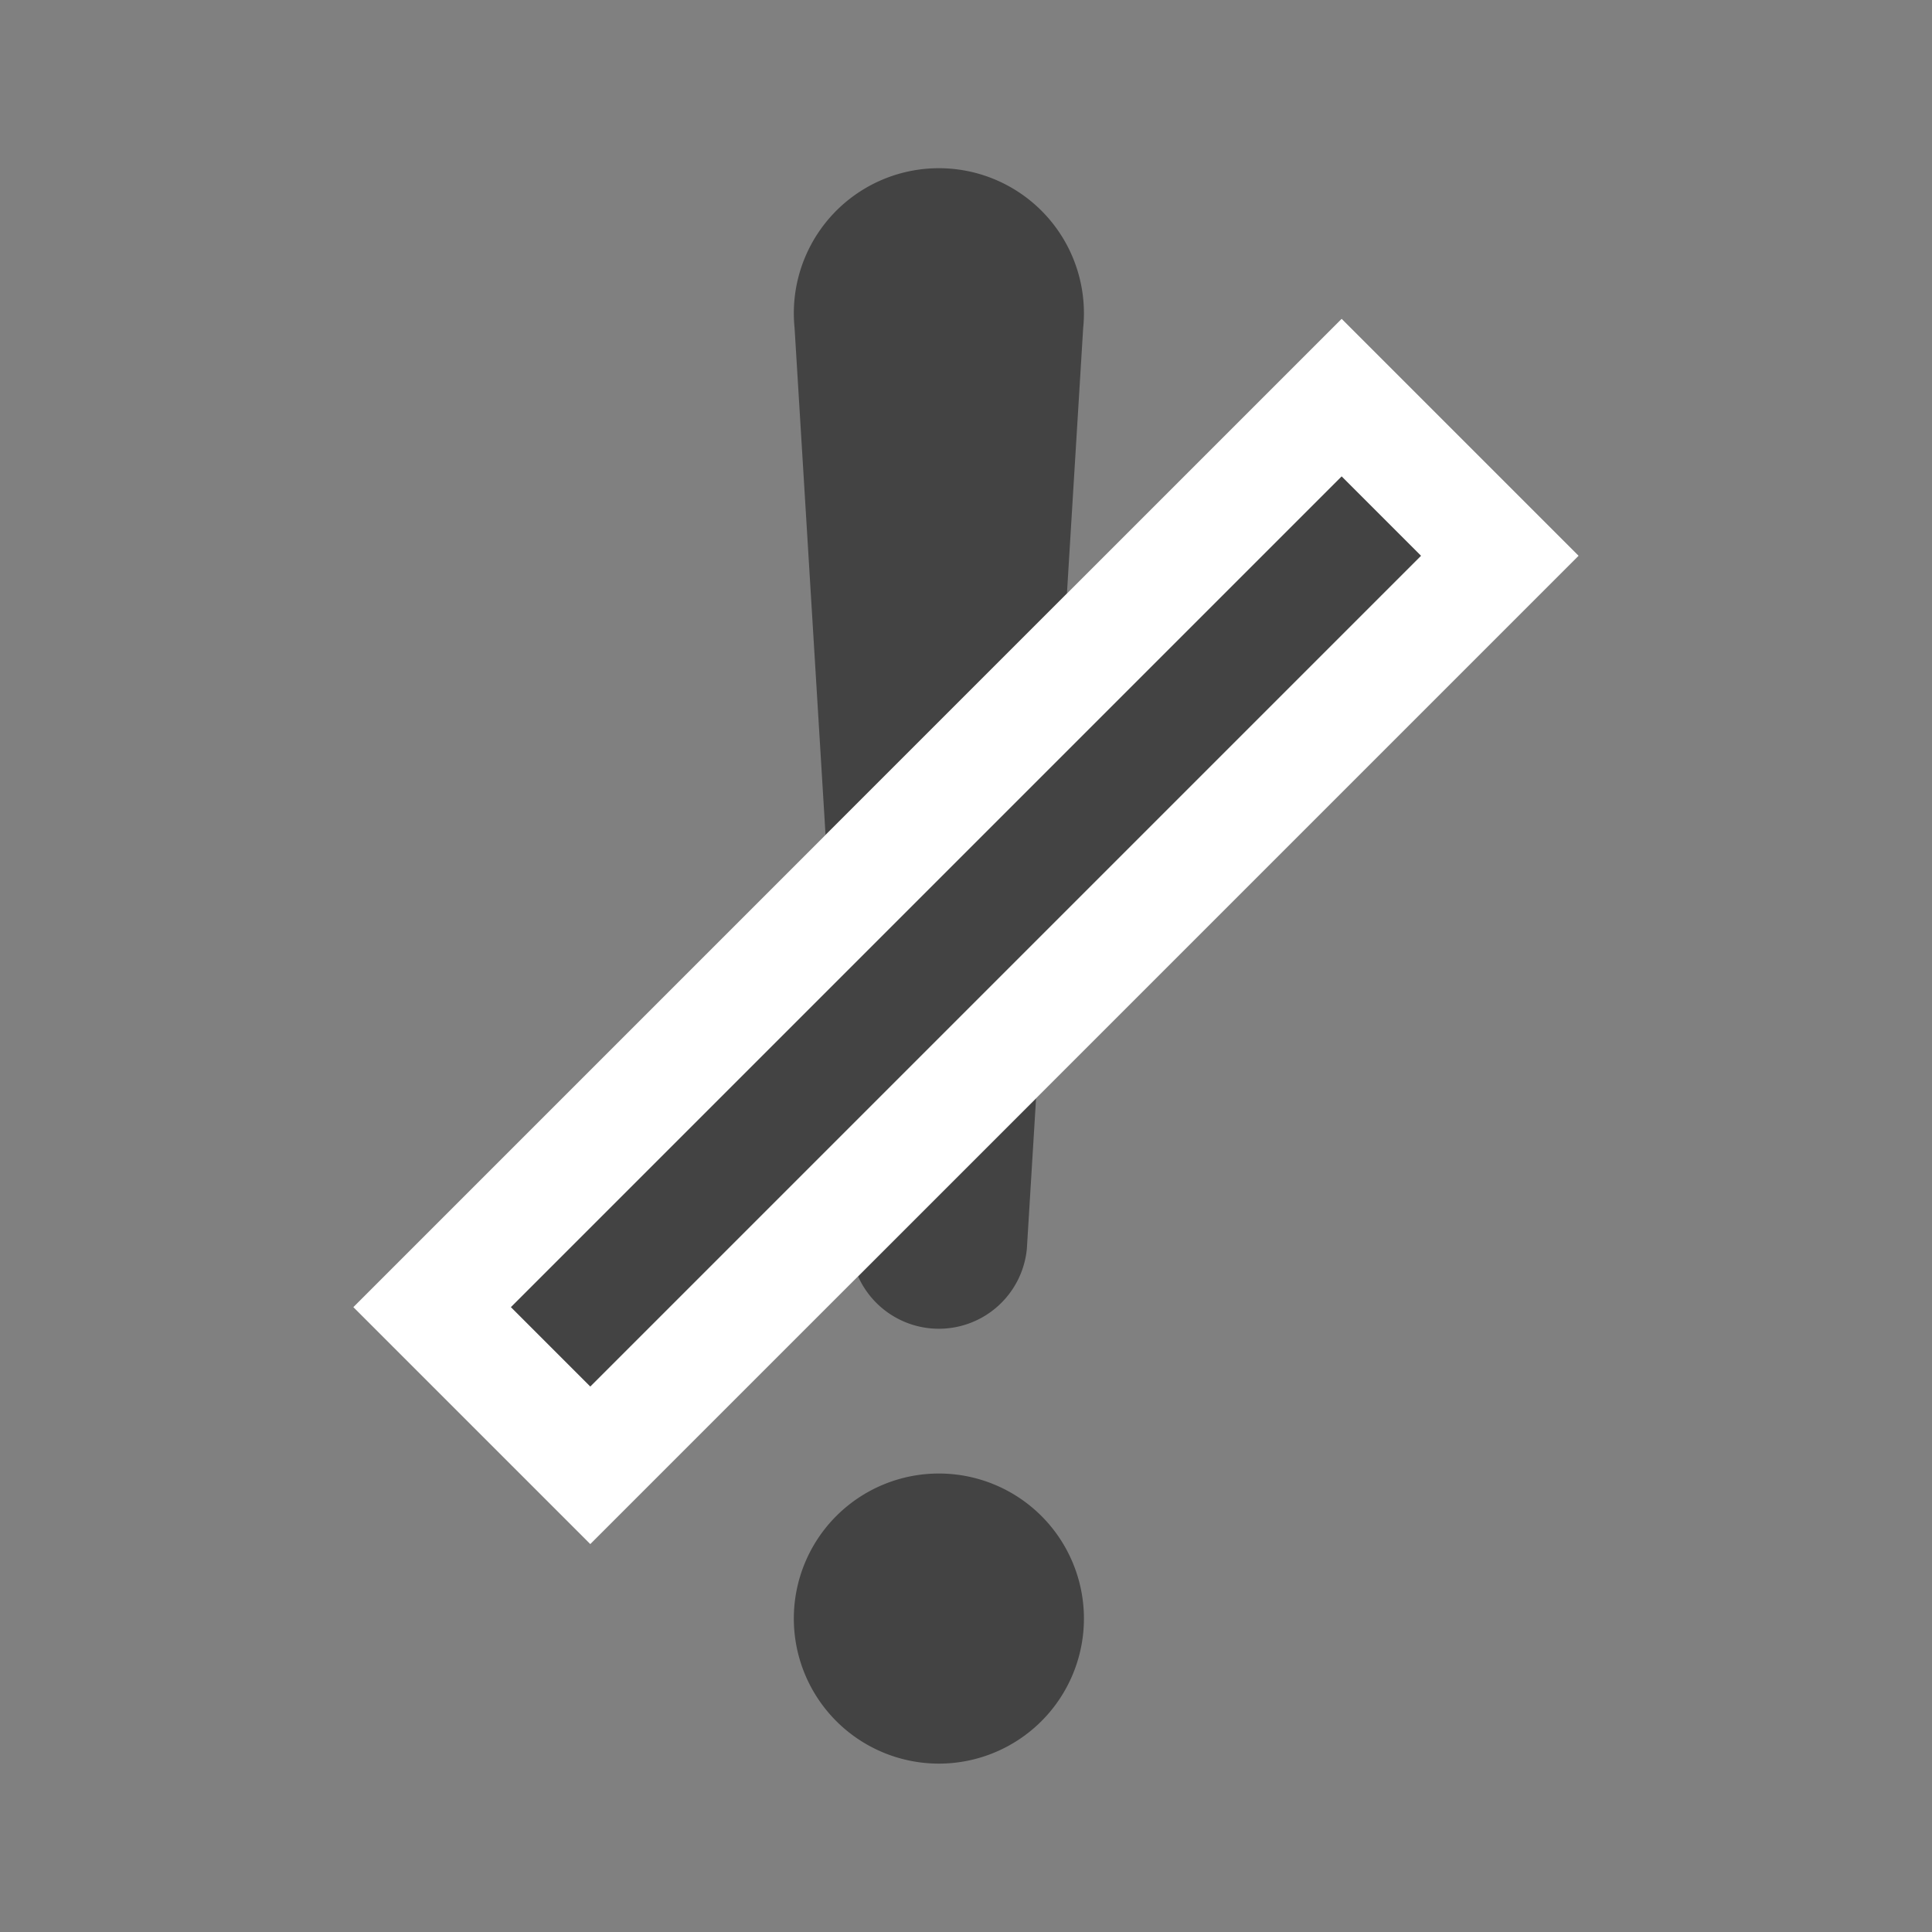 <svg xmlns="http://www.w3.org/2000/svg" width="26" height="26" viewBox="0 0 26 26">
  <rect x="0" y="0" width="26" height="26" fill="#808080" stroke="none"/>
  <g id="exclamation-lg" transform="translate(-11.85)">
    <rect id="Rectangle_17927" data-name="Rectangle 17927" width="26" height="26" transform="translate(11.85)" fill="none"/>
    <g id="Group_27077" data-name="Group 27077" transform="translate(14.824 2.266)">
      <g id="Group_8007" data-name="Group 8007" transform="translate(7.709)">
        <path id="Path_16184" data-name="Path 16184" d="M21.01,8.147a1.952,1.952,0,1,1,3.884,0L24.136,20.54a1.19,1.19,0,0,1-2.369,0ZM21,25.516a1.952,1.952,0,1,1,1.952,1.952A1.952,1.952,0,0,1,21,25.516Z" transform="translate(-21 -6)" fill="#434343"/>
      </g>
      <g id="Rectangle_3131" data-name="Rectangle 3131" transform="translate(1.78 15.325) rotate(-45)" fill="#434343" stroke="#fff" stroke-width="1.5">
        <rect width="18.811" height="4.511" stroke="none"/>
        <rect x="0.75" y="0.75" width="17.311" height="3.011" fill="none"/>
      </g>
    </g>
  </g>
</svg>
